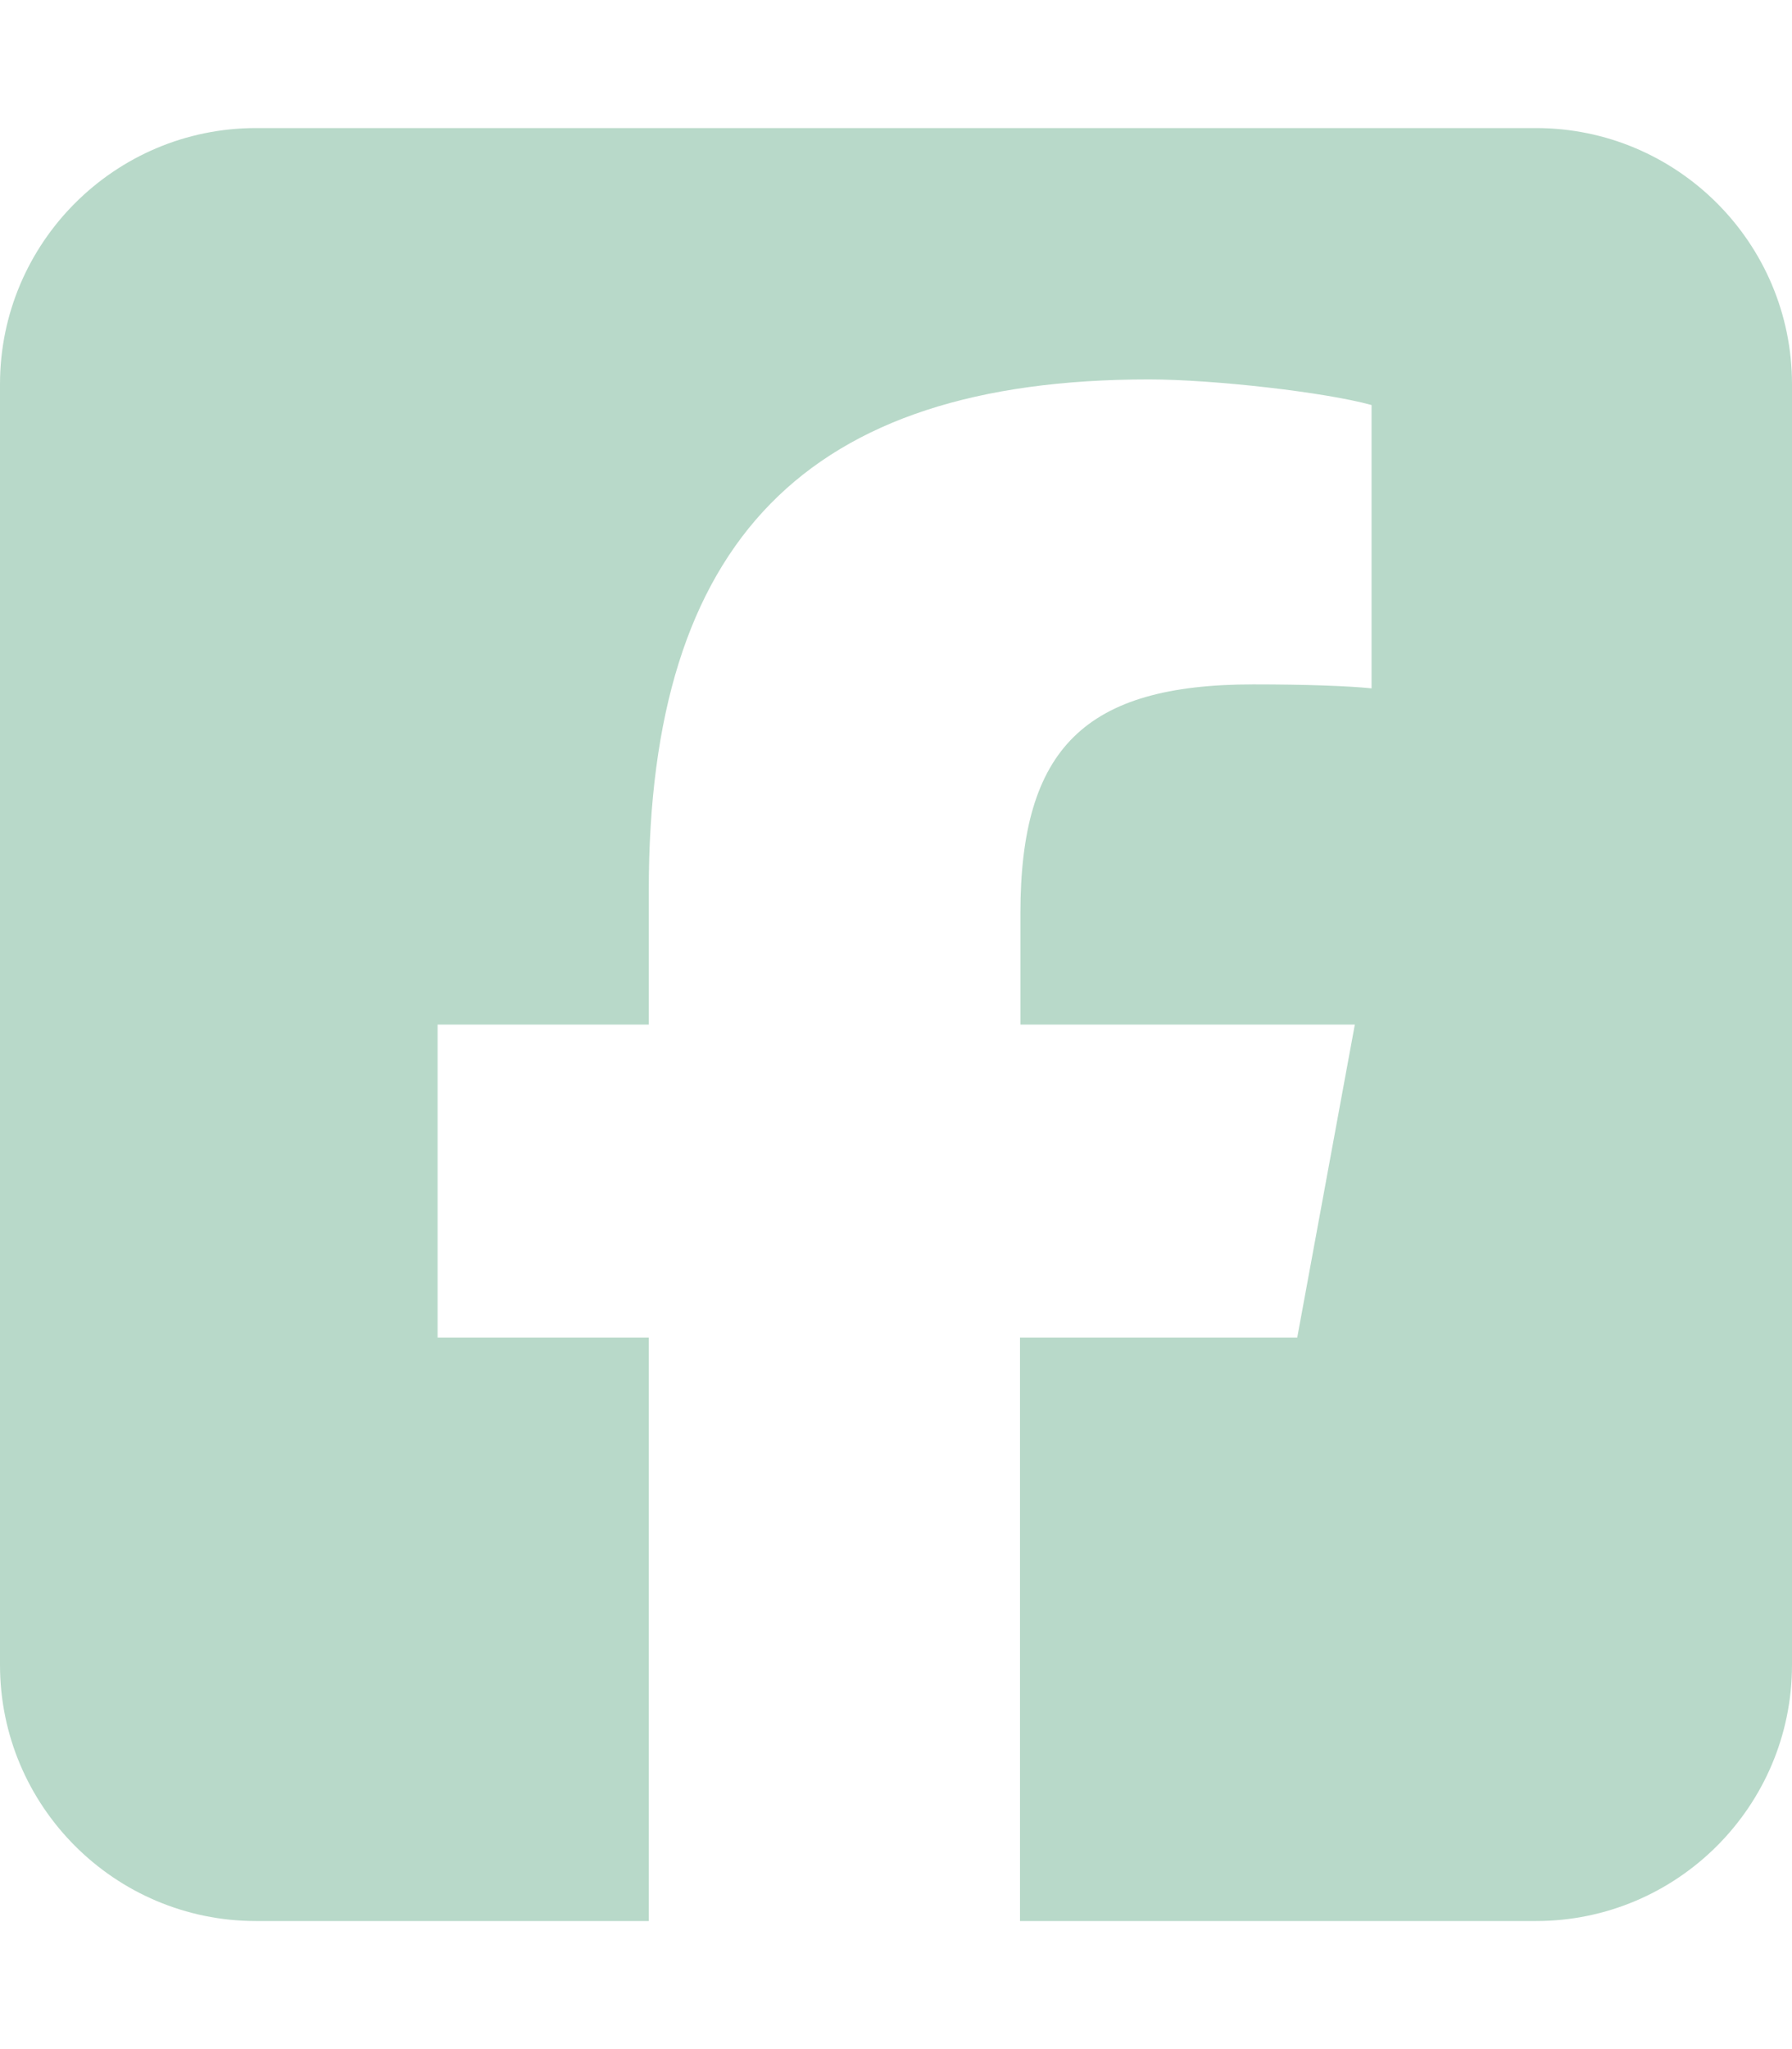 <svg width="21" height="24" viewBox="0 0 21 24" fill="none" xmlns="http://www.w3.org/2000/svg">
<path d="M3 1.5C1.345 1.5 0 2.845 0 4.5V19.5C0 21.155 1.345 22.5 3 22.5H7.603V15.666H5.128V12H7.603V10.42C7.603 6.338 9.45 4.444 13.463 4.444C14.222 4.444 15.534 4.594 16.073 4.744V8.062C15.792 8.034 15.3 8.016 14.686 8.016C12.717 8.016 11.958 8.761 11.958 10.697V12H15.877L15.202 15.666H11.953V22.5H18C19.655 22.5 21 21.155 21 19.5V4.5C21 2.845 19.655 1.5 18 1.5H3Z" fill="#B8D9C9"/>
</svg>
